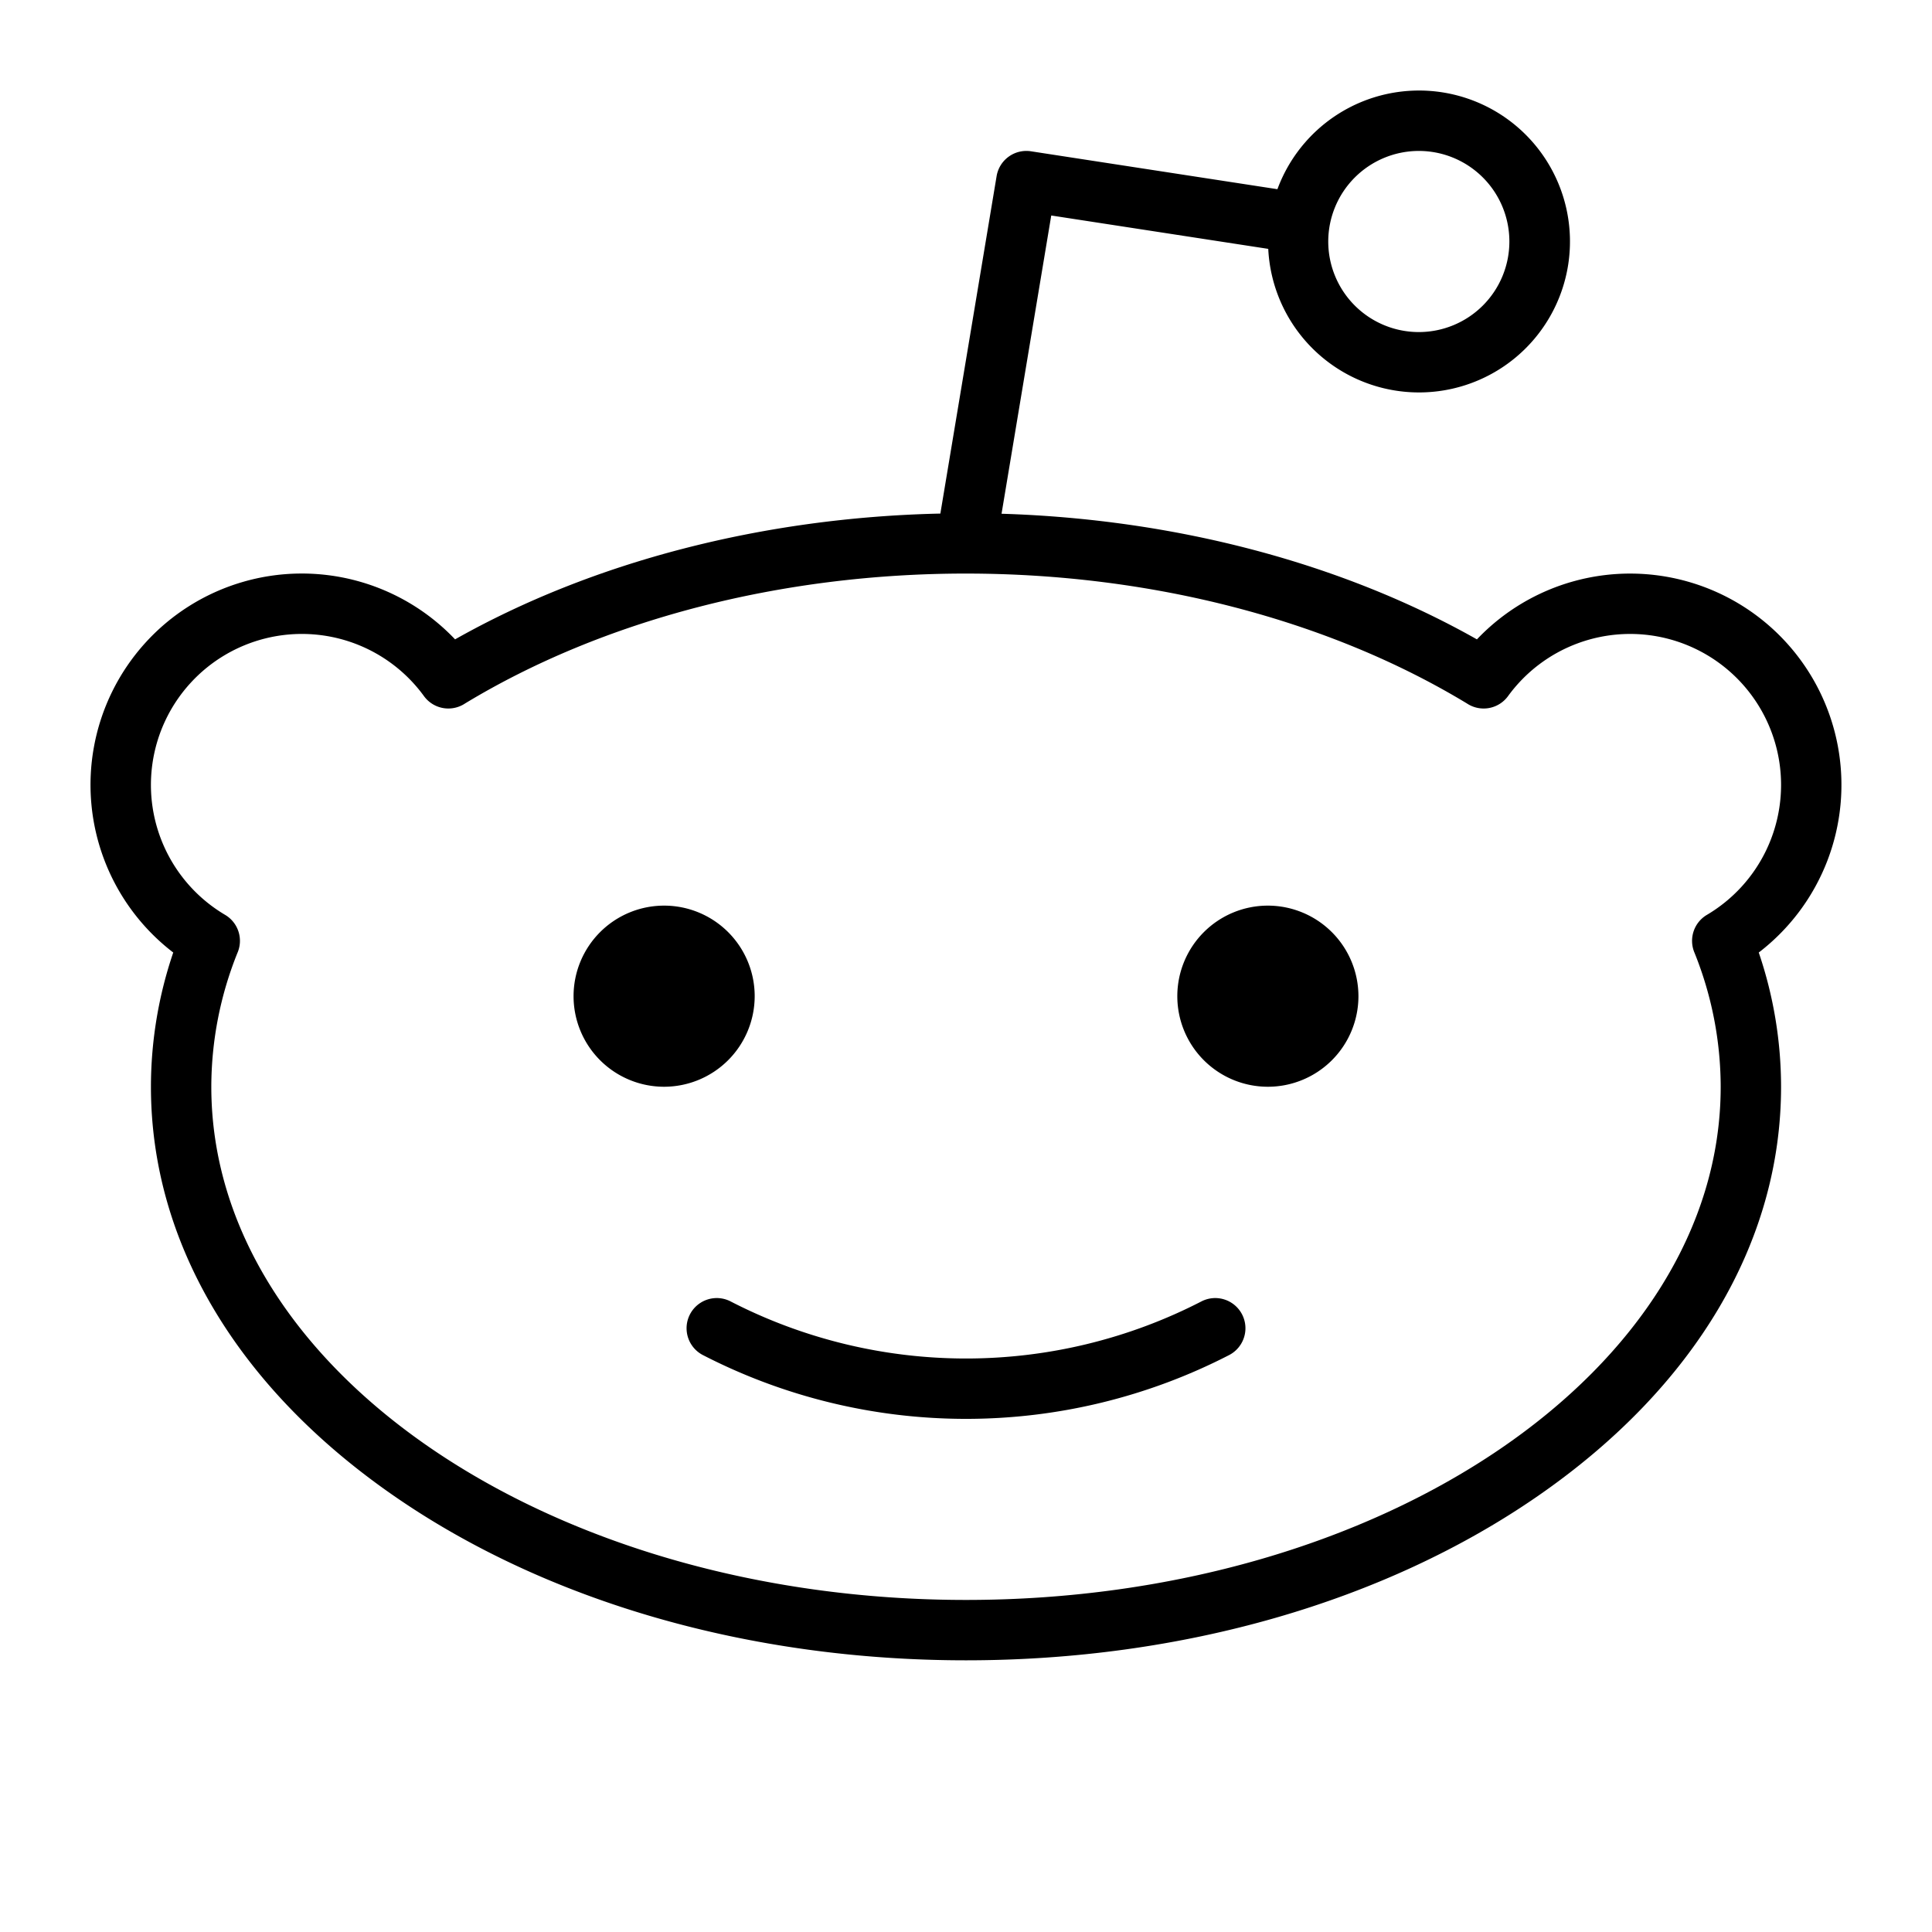 <?xml version="1.0" encoding="utf-8"?><!-- Uploaded to: SVG Repo, www.svgrepo.com, Generator: SVG Repo Mixer Tools -->
<svg fill="#000000" width="800px" height="800px" viewBox="0 0 256 256" id="Flat" xmlns="http://www.w3.org/2000/svg">
  <path d="M88,144a12,12,0,1,1,12-12A12.013,12.013,0,0,1,88,144Zm80-24a12,12,0,1,0,12,12A12.013,12.013,0,0,0,168,120Zm-8.809,52.446a68.099,68.099,0,0,1-62.381,0,4,4,0,0,0-3.67,7.109,76.119,76.119,0,0,0,69.722,0,4,4,0,0,0-3.67-7.109Zm73.853-46.232A55.291,55.291,0,0,1,236,144c0,20.583-11.43,39.832-32.184,54.2C183.511,212.258,156.585,220,128,220s-55.511-7.742-75.816-21.8C31.43,183.832,20,164.583,20,144a55.291,55.291,0,0,1,2.956-17.786A27.999,27.999,0,1,1,60.3,84.719c18.239-10.304,40.822-16.151,64.303-16.668l7.452-44.708a3.997,3.997,0,0,1,4.554-3.296l32.655,5.023a20.002,20.002,0,1,1-1.214,7.907L139.296,28.554l-6.586,39.52c23.009.702,45.091,6.533,62.99,16.646A27.998,27.998,0,1,1,233.044,126.214ZM176,32a12,12,0,1,0,12-12A12.013,12.013,0,0,0,176,32ZM226.169,121.227a20.002,20.002,0,1,0-26.345-28.99,3.999,3.999,0,0,1-5.193,1.131c-.086-.048-.17-.1-.251-.153-18.325-11.1-41.886-17.211-66.366-17.214l-.008.001L127.994,76c-24.483.001-48.047,6.113-66.374,17.214-.081.054-.165.105-.251.153a3.998,3.998,0,0,1-5.193-1.131,20.002,20.002,0,1,0-26.345,28.99,4,4,0,0,1,1.622,5.058A47.669,47.669,0,0,0,28,144c0,37.495,44.86,68,100,68s100-30.505,100-68a47.67,47.67,0,0,0-3.466-17.748A4,4,0,0,1,226.169,121.227Z"/>
</svg>